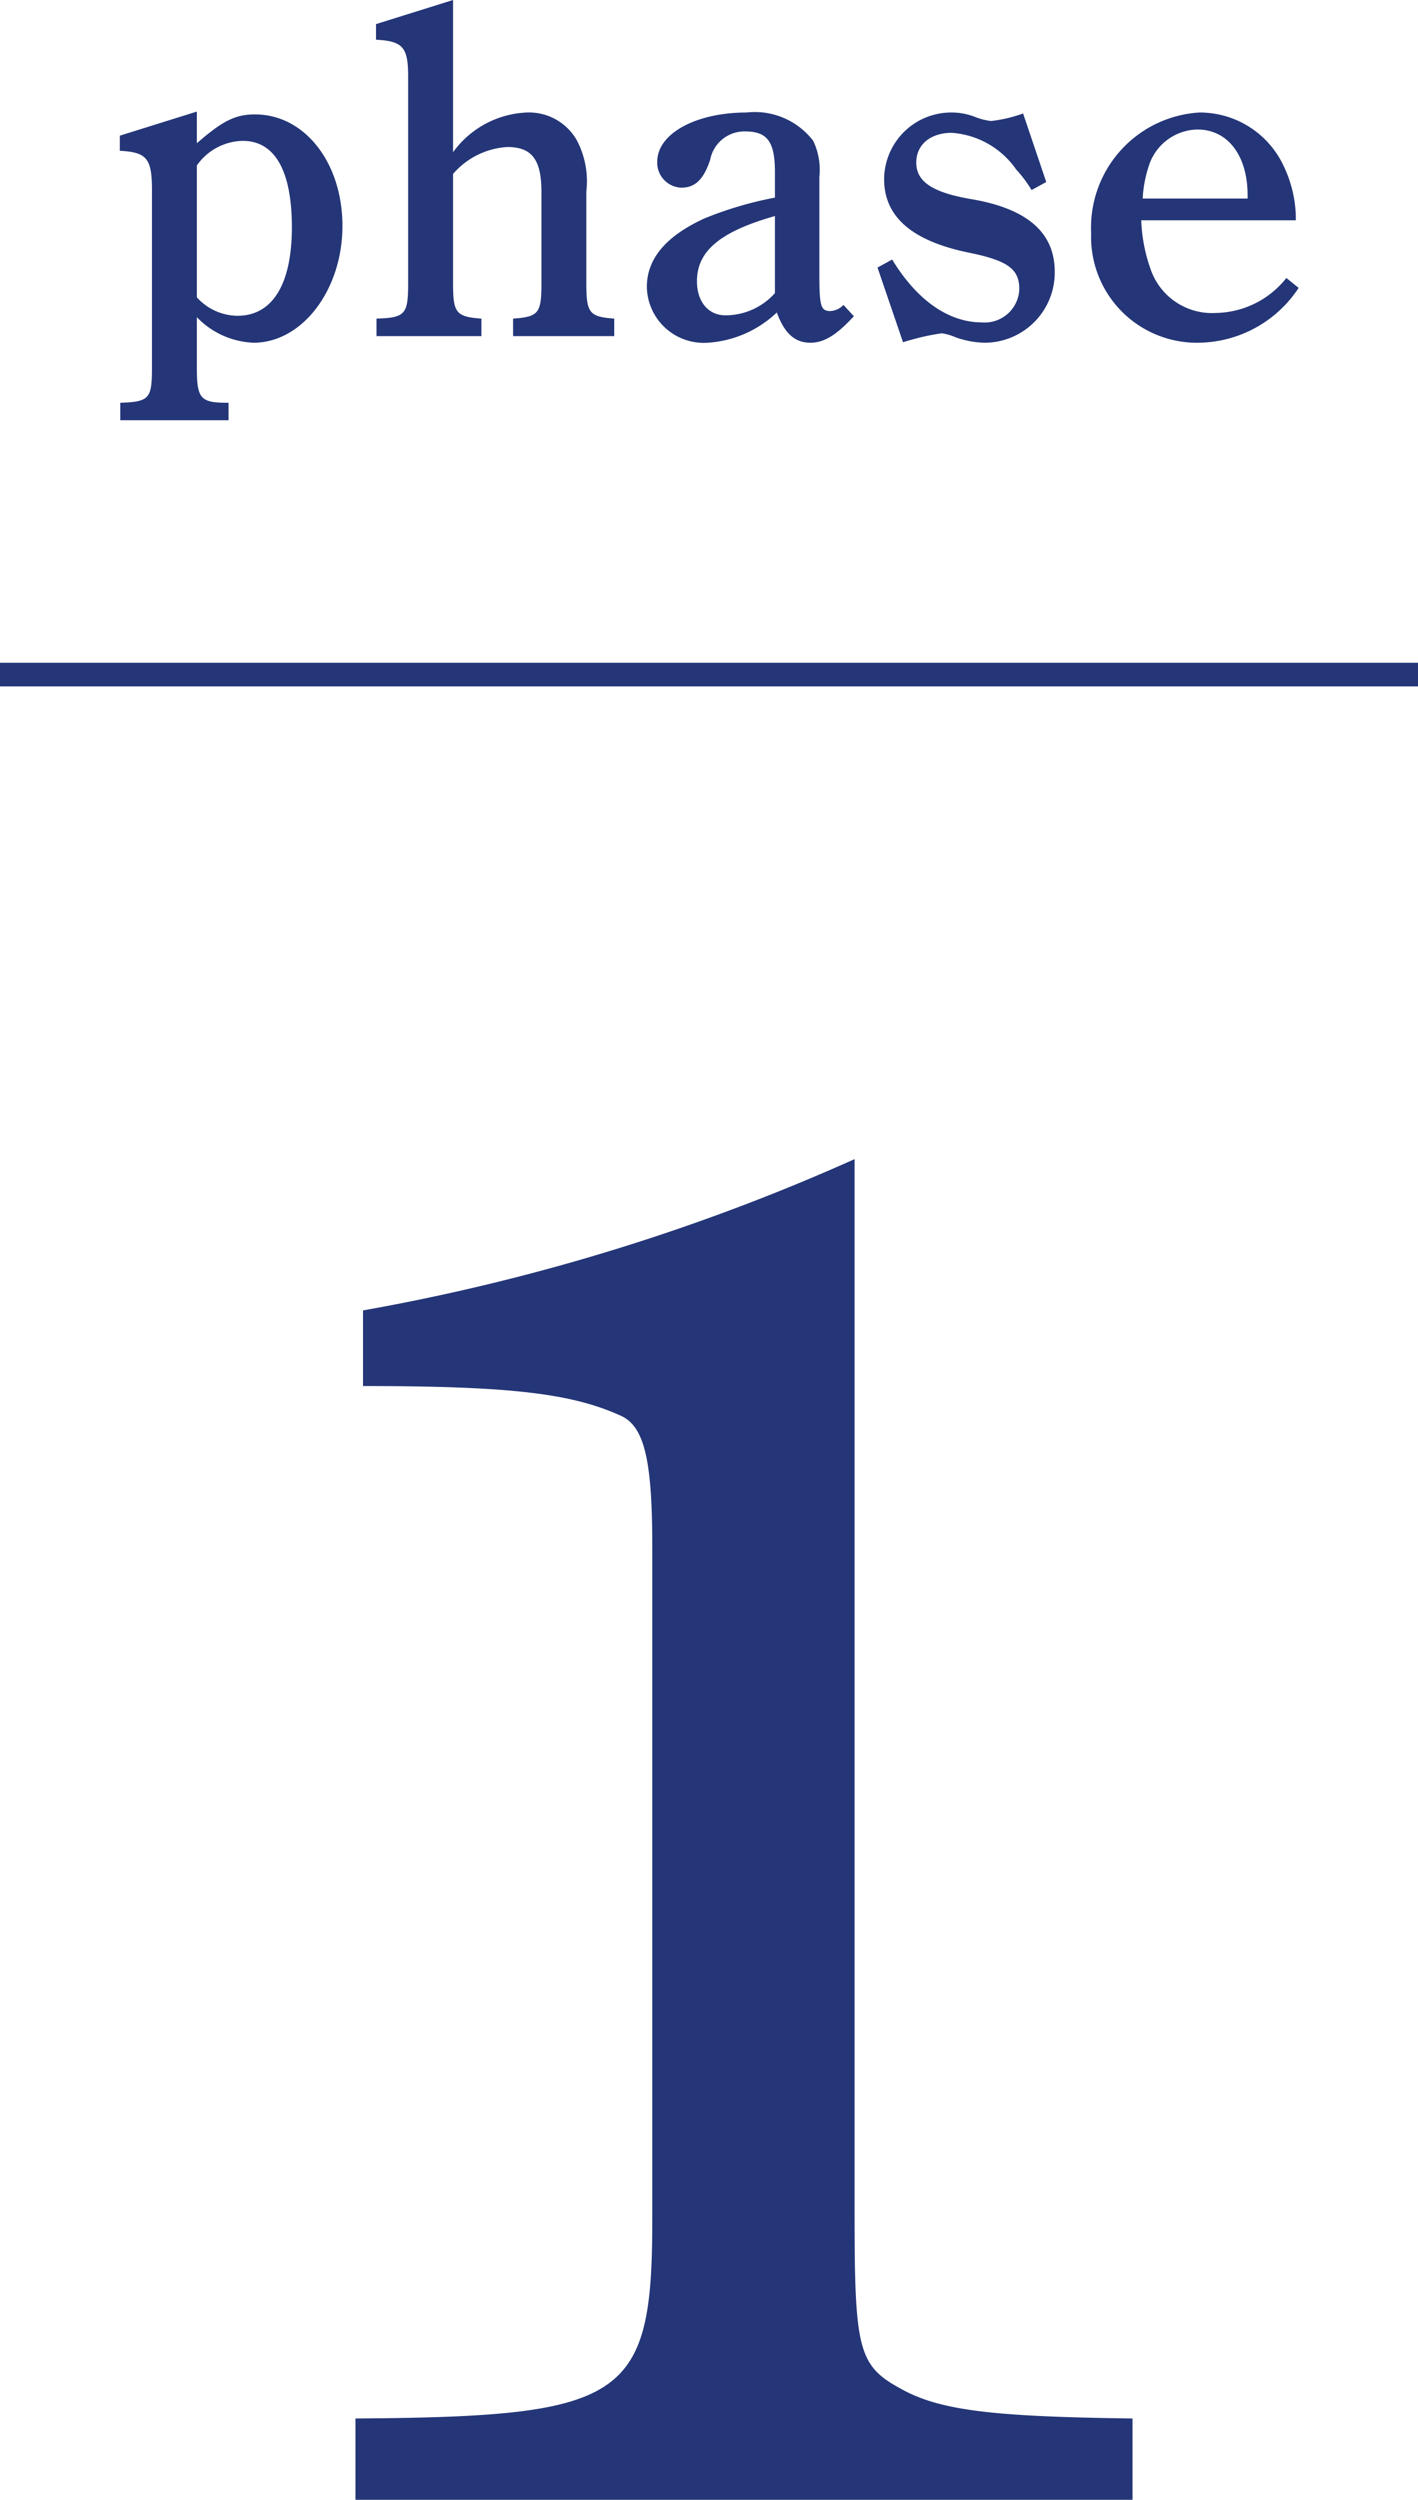 <svg xmlns="http://www.w3.org/2000/svg" width="60" height="105.76" viewBox="0 0 60 105.76">
  <g id="グループ_2202" data-name="グループ 2202" transform="translate(-290 -3213.96)">
    <path id="パス_2879" data-name="パス 2879" d="M-21.67-10.32-24.93-9.3v.64c1.14.06,1.36.32,1.36,1.66V.5c0,1.32-.1,1.46-1.34,1.5v.74h4.58V2h-.04c-1.16,0-1.3-.18-1.3-1.5V-1.62a3.516,3.516,0,0,0,2.4,1.08c2.06,0,3.76-2.24,3.76-4.94,0-2.68-1.6-4.72-3.7-4.72-.84,0-1.38.28-2.46,1.22Zm0,2.28a2.423,2.423,0,0,1,1.94-1.04c1.36,0,2.08,1.26,2.08,3.66s-.82,3.74-2.3,3.74a2.344,2.344,0,0,1-1.72-.78Zm10.84.36a3.288,3.288,0,0,1,2.3-1.14c1.04,0,1.44.54,1.44,1.9v3.86c0,1.28-.12,1.42-1.2,1.5v.74h4.28v-.74c-1.06-.08-1.18-.24-1.18-1.5V-6.94a3.715,3.715,0,0,0-.4-2.16,2.326,2.326,0,0,0-2.12-1.18A4.055,4.055,0,0,0-10.83-8.6v-6.44l-3.26,1.02v.66c1.14.06,1.36.32,1.36,1.56v8.74c0,1.32-.12,1.46-1.34,1.5v.74h4.44v-.74c-1.08-.08-1.2-.24-1.2-1.5ZM5.69-2.14a.822.822,0,0,1-.56.26c-.4,0-.46-.22-.46-1.54V-7.56a2.821,2.821,0,0,0-.26-1.52,3.107,3.107,0,0,0-2.82-1.2c-2.16,0-3.78.9-3.78,2.08A1.057,1.057,0,0,0-1.17-7.1c.58,0,.94-.34,1.22-1.18a1.476,1.476,0,0,1,1.48-1.2c.94,0,1.26.44,1.26,1.72v1.08A15.542,15.542,0,0,0-.19-5.8c-1.62.74-2.44,1.7-2.44,2.9A2.409,2.409,0,0,0-.05-.54,4.666,4.666,0,0,0,2.87-1.82c.32.88.76,1.28,1.42,1.28.58,0,1.1-.32,1.84-1.12Zm-2.9-.5a2.8,2.8,0,0,1-2.1.94c-.72,0-1.2-.58-1.2-1.44,0-1.28.98-2.1,3.3-2.76ZM7.13-3.72,8.21-.56A10.239,10.239,0,0,1,9.85-.94a2.242,2.242,0,0,1,.56.16,3.817,3.817,0,0,0,1.28.24,2.971,2.971,0,0,0,2.94-3c0-1.66-1.16-2.68-3.56-3.08-1.62-.28-2.3-.74-2.3-1.54,0-.76.6-1.26,1.5-1.26a3.62,3.62,0,0,1,2.72,1.54,5.615,5.615,0,0,1,.66.88l.62-.34-.98-2.9a5.885,5.885,0,0,1-1.36.32,2.817,2.817,0,0,1-.64-.16,2.684,2.684,0,0,0-1.02-.2A2.838,2.838,0,0,0,7.41-7.46c0,1.58,1.16,2.6,3.54,3.1,1.7.34,2.18.7,2.18,1.56a1.464,1.464,0,0,1-1.58,1.4c-1.4,0-2.74-.92-3.8-2.66Zm17.7-2v-.22a5.263,5.263,0,0,0-.66-2.36,3.916,3.916,0,0,0-3.42-1.98,4.878,4.878,0,0,0-4.58,5.1A4.474,4.474,0,0,0,20.71-.54a5.134,5.134,0,0,0,4.24-2.32l-.52-.42A3.875,3.875,0,0,1,21.45-1.8a2.744,2.744,0,0,1-2.76-1.84,6.864,6.864,0,0,1-.4-2.08Zm-6.48-.92a5.279,5.279,0,0,1,.26-1.38,2.2,2.2,0,0,1,2.06-1.54c1.28,0,2.12,1.1,2.12,2.78v.14Z" transform="translate(320 3229)" fill="#243678"/>
    <path id="パス_2880" data-name="パス 2880" d="M6.16-60a88.875,88.875,0,0,1-20.8,6.4v3.2c6.32,0,8.88.32,10.96,1.28.96.48,1.28,1.92,1.28,5.52v28.48c0,7.6-1.12,8.32-12.56,8.4v3.44H17.92V-6.72C12.08-6.8,9.76-7.04,8.08-8c-1.76-.96-1.92-1.68-1.92-7.36Z" transform="translate(320 3323)" fill="#243678"/>
    <rect id="長方形_1951" data-name="長方形 1951" width="60" height="1" transform="translate(290 3242)" fill="#243678"/>
  </g>
</svg>
